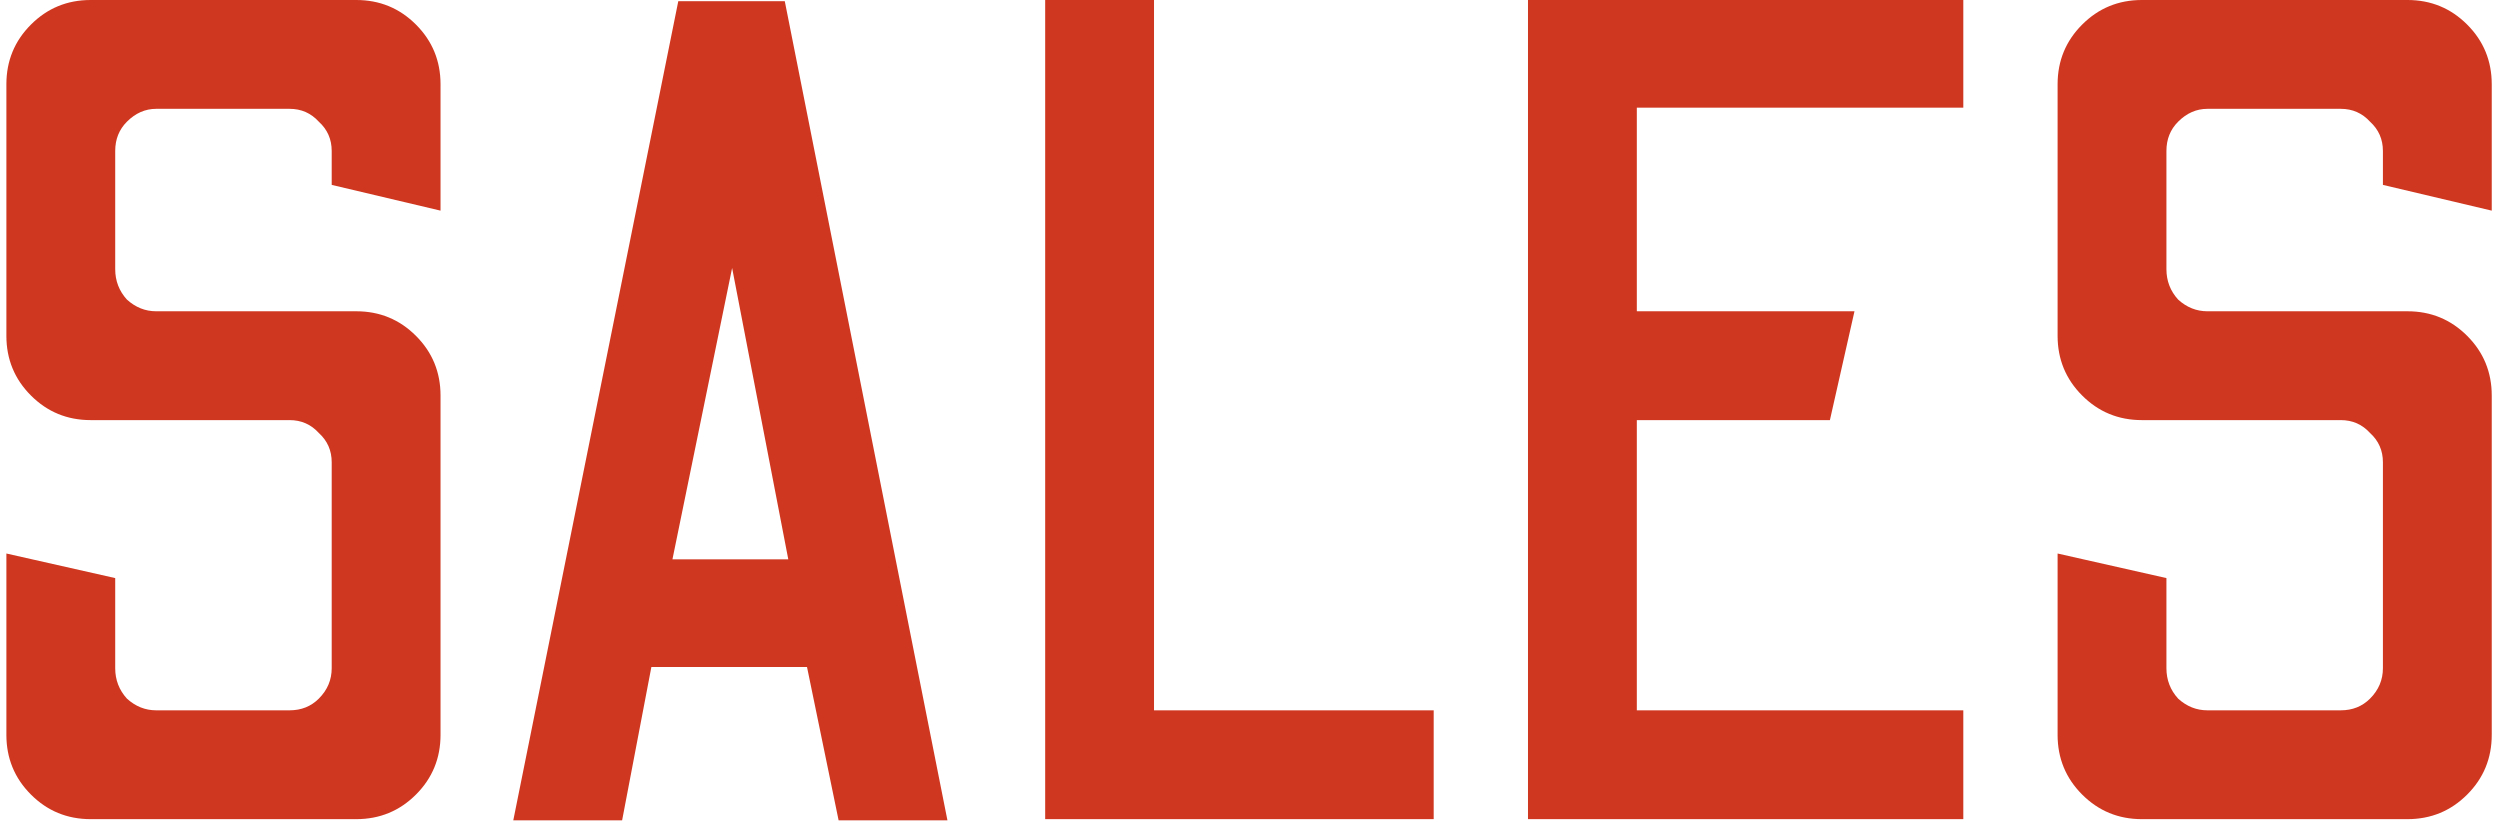 <svg width="235" height="78" viewBox="0 0 235 78" fill="none" xmlns="http://www.w3.org/2000/svg">
<path d="M8.52 77C6.32 77 4.45 76.23 2.91 74.69C1.37 73.15 0.6 71.28 0.6 69.08L0.6 52.03L10.83 54.34V62.81C10.83 63.91 11.197 64.863 11.93 65.67C12.737 66.403 13.653 66.77 14.68 66.77H27.22C28.32 66.77 29.237 66.403 29.97 65.67C30.777 64.863 31.18 63.91 31.18 62.81L31.18 43.45C31.18 42.35 30.777 41.433 29.97 40.7C29.237 39.893 28.32 39.49 27.22 39.49L8.52 39.49C6.32 39.49 4.45 38.72 2.91 37.18C1.37 35.64 0.6 33.77 0.6 31.57L0.6 7.92C0.6 5.72 1.37 3.85 2.91 2.31C4.45 0.77 6.32 -5.24521e-06 8.52 -5.24521e-06L33.49 -5.24521e-06C35.69 -5.24521e-06 37.56 0.77 39.1 2.31C40.64 3.85 41.41 5.72 41.41 7.92L41.41 19.8L31.18 17.38V14.19C31.18 13.09 30.777 12.173 29.97 11.44C29.237 10.633 28.32 10.23 27.22 10.23L14.68 10.23C13.653 10.23 12.737 10.633 11.93 11.44C11.197 12.173 10.83 13.09 10.83 14.19L10.83 25.3C10.83 26.4 11.197 27.353 11.93 28.16C12.737 28.893 13.653 29.26 14.68 29.26L33.49 29.26C35.69 29.26 37.56 30.03 39.1 31.57C40.64 33.11 41.41 34.98 41.41 37.18L41.41 69.08C41.41 71.28 40.64 73.15 39.1 74.69C37.56 76.23 35.69 77 33.49 77H8.52ZM48.249 77.11L63.759 0.11L73.769 0.11L89.059 77.11H78.829L75.859 62.7H61.229L58.479 77.11H48.249ZM63.209 52.58H74.099L68.819 25.19L63.209 52.58ZM98.247 77L98.247 -5.24521e-06L108.477 -5.24521e-06L108.477 66.77L134.767 66.77V77L98.247 77ZM143.631 77V-5.24521e-06L184.551 -5.24521e-06V10.12L153.861 10.12V29.26H174.321L172.011 39.49H153.861V66.77H184.551V77H143.631ZM201.334 77C199.134 77 197.264 76.23 195.724 74.69C194.184 73.15 193.414 71.28 193.414 69.08V52.03L203.644 54.34V62.81C203.644 63.91 204.01 64.863 204.744 65.67C205.55 66.403 206.467 66.77 207.494 66.77L220.034 66.77C221.134 66.77 222.05 66.403 222.784 65.67C223.59 64.863 223.994 63.91 223.994 62.81V43.45C223.994 42.35 223.59 41.433 222.784 40.7C222.05 39.893 221.134 39.49 220.034 39.49H201.334C199.134 39.49 197.264 38.72 195.724 37.18C194.184 35.64 193.414 33.77 193.414 31.57V7.92C193.414 5.72 194.184 3.85 195.724 2.31C197.264 0.77 199.134 -5.24521e-06 201.334 -5.24521e-06L226.304 -5.24521e-06C228.504 -5.24521e-06 230.374 0.77 231.914 2.31C233.454 3.85 234.224 5.72 234.224 7.92V19.8L223.994 17.38V14.19C223.994 13.09 223.59 12.173 222.784 11.44C222.05 10.633 221.134 10.23 220.034 10.23H207.494C206.467 10.23 205.55 10.633 204.744 11.44C204.01 12.173 203.644 13.09 203.644 14.19V25.3C203.644 26.4 204.01 27.353 204.744 28.16C205.55 28.893 206.467 29.26 207.494 29.26H226.304C228.504 29.26 230.374 30.03 231.914 31.57C233.454 33.11 234.224 34.98 234.224 37.18V69.08C234.224 71.28 233.454 73.15 231.914 74.69C230.374 76.23 228.504 77 226.304 77L201.334 77Z" fill="#D03720"/>
</svg>
